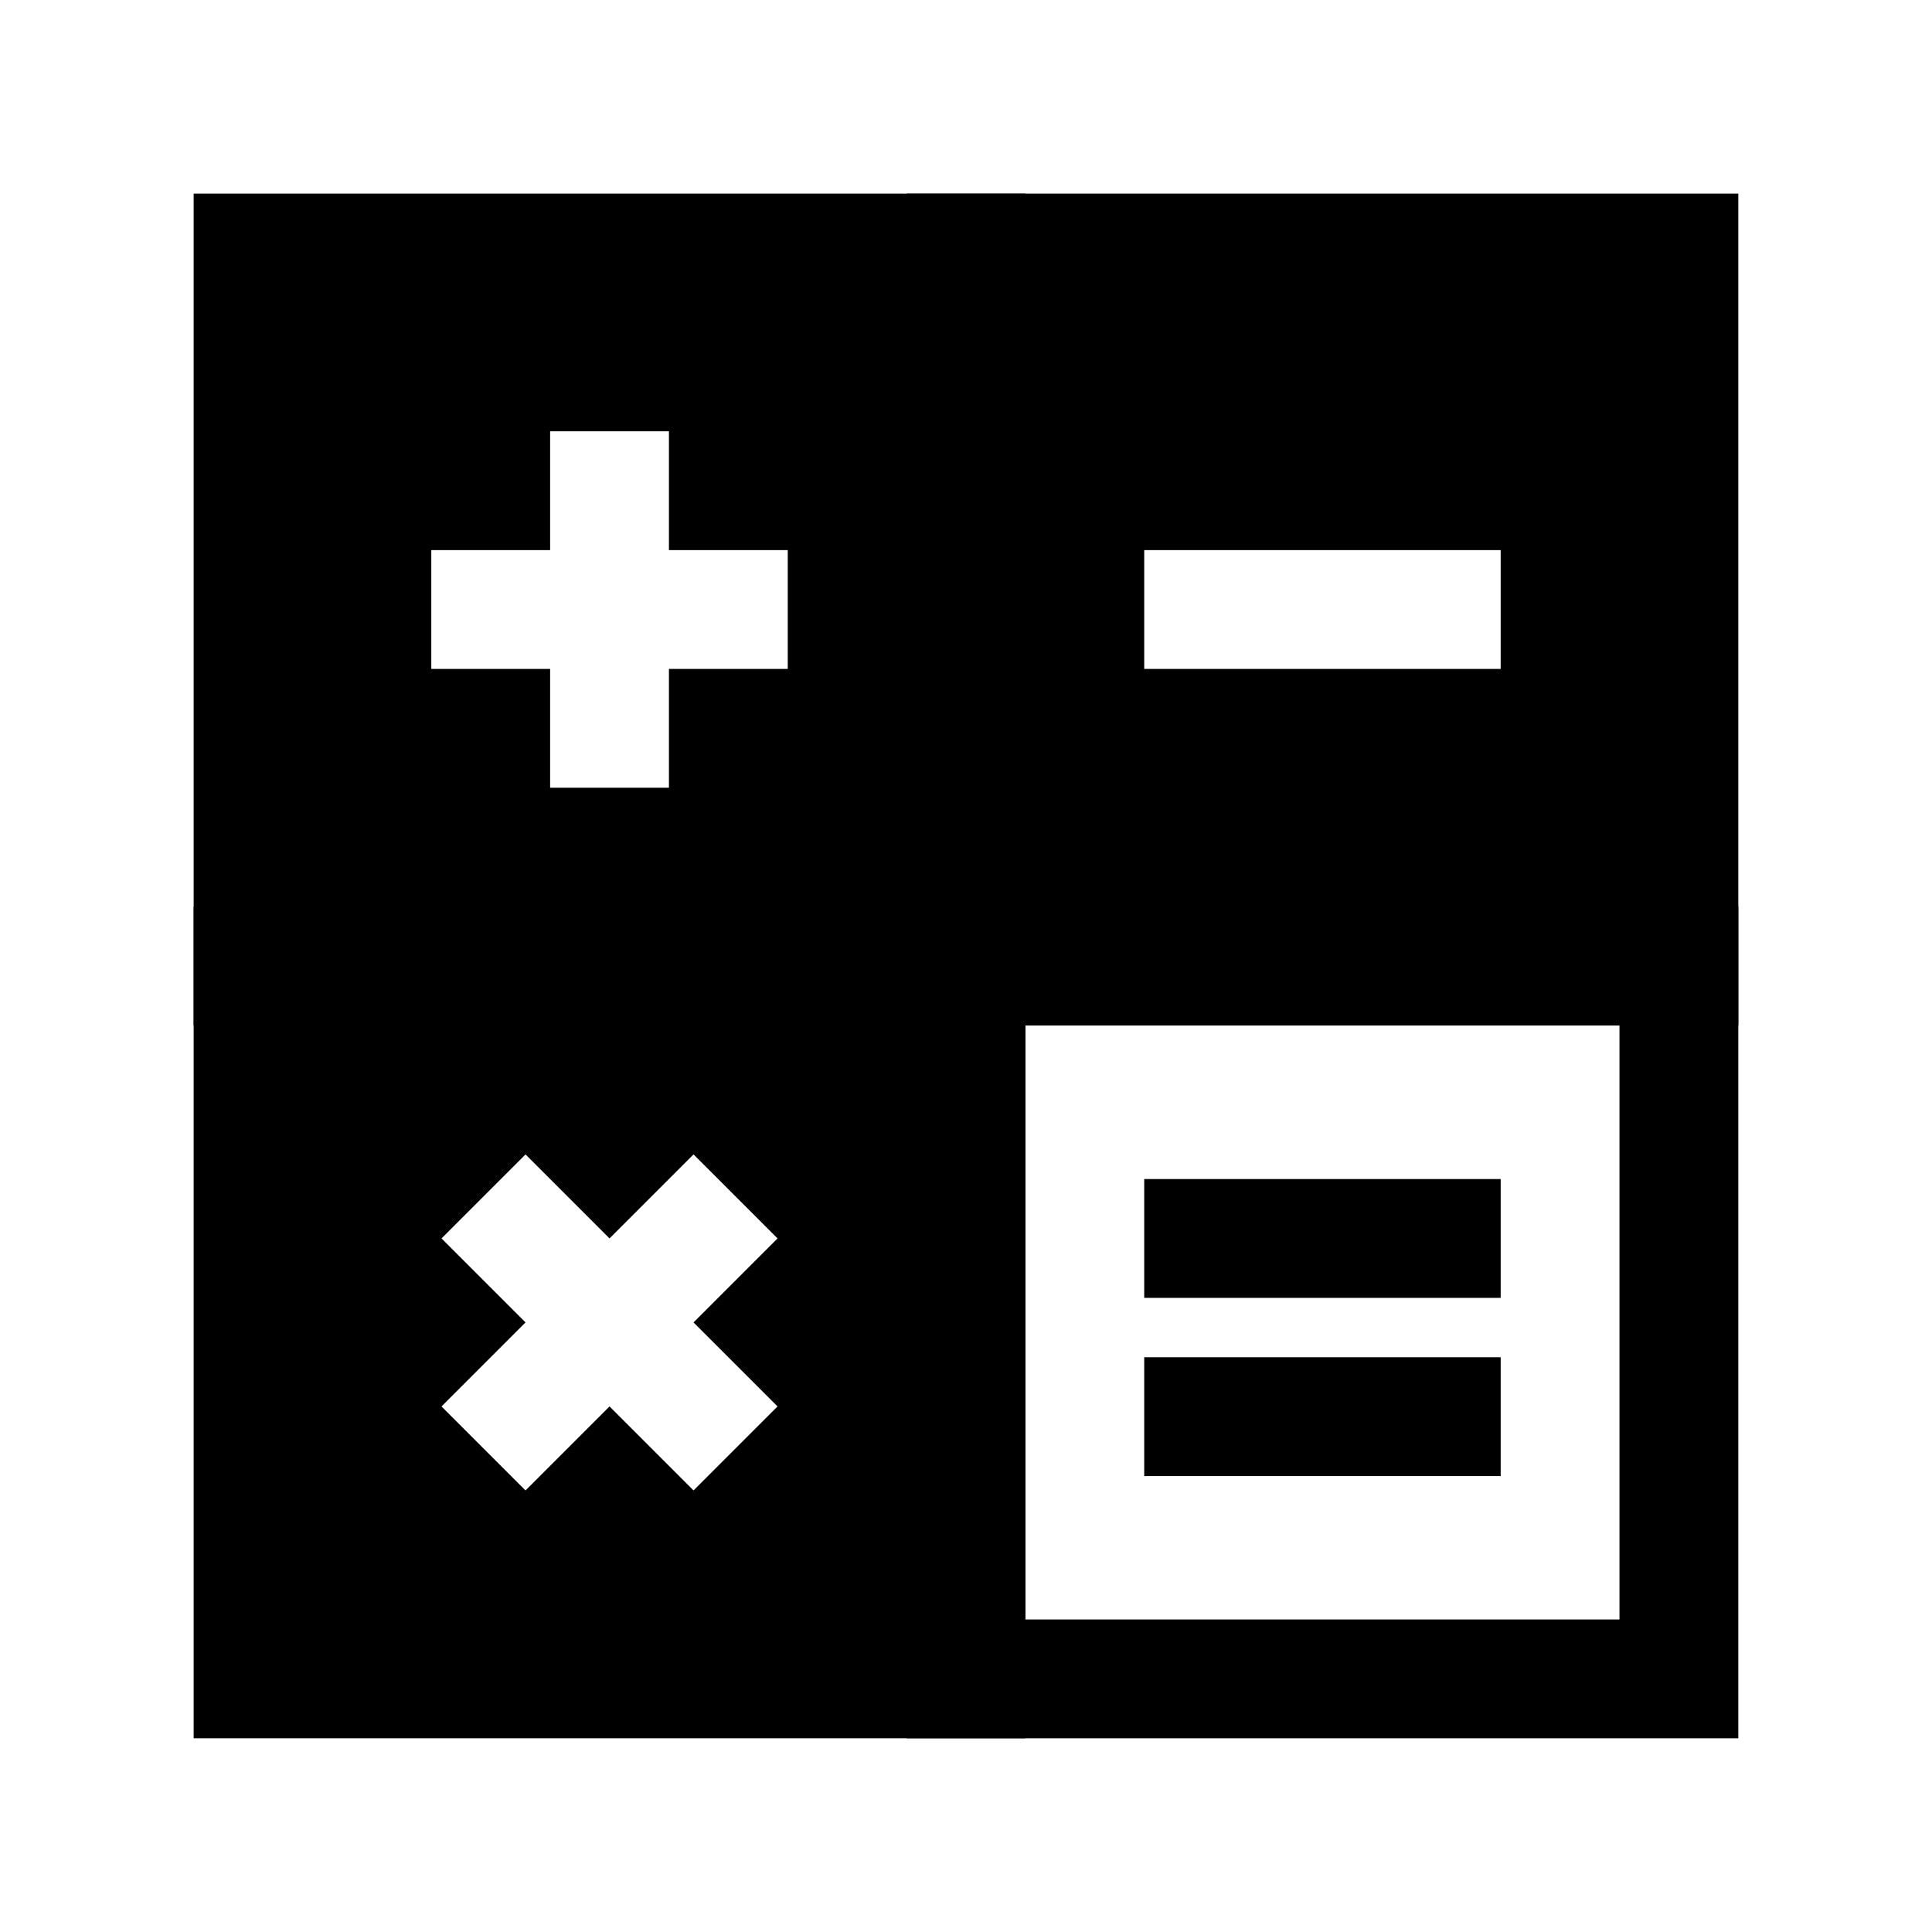 <?xml version="1.0" encoding="UTF-8"?>
<!-- Uploaded to: SVG Find, www.svgrepo.com, Generator: SVG Find Mixer Tools -->
<svg fill="#000000" width="800px" height="800px" version="1.1" viewBox="144 144 512 512" xmlns="http://www.w3.org/2000/svg">
 <g>
  <path d="m415.74 384.25v220.42h-220.42v-220.42zm-110.21 87.945 22.266-22.266 22.262 22.262-22.266 22.266 22.262 22.262-22.262 22.262-22.262-22.262-22.266 22.266-22.262-22.262 22.266-22.266-22.262-22.262 22.262-22.262z" fill-rule="evenodd"/>
  <path d="m415.74 195.32v220.42h-220.42v-220.42zm-94.465 94.465v-31.488h-31.488v31.488h-31.488v31.488h31.488v31.488h31.488v-31.488h31.488v-31.488z" fill-rule="evenodd"/>
  <path d="m604.67 195.32v220.42h-220.42v-220.42zm-62.977 94.465h-94.465v31.488h94.465z" fill-rule="evenodd"/>
  <path d="m447.23 503.69v31.488h94.465v-31.488z"/>
  <path d="m447.23 456.46v31.488h94.465v-31.488z"/>
  <path d="m384.25 384.25v220.42h220.42v-220.42zm31.488 31.488h157.44v157.44h-157.44z"/>
 </g>
</svg>